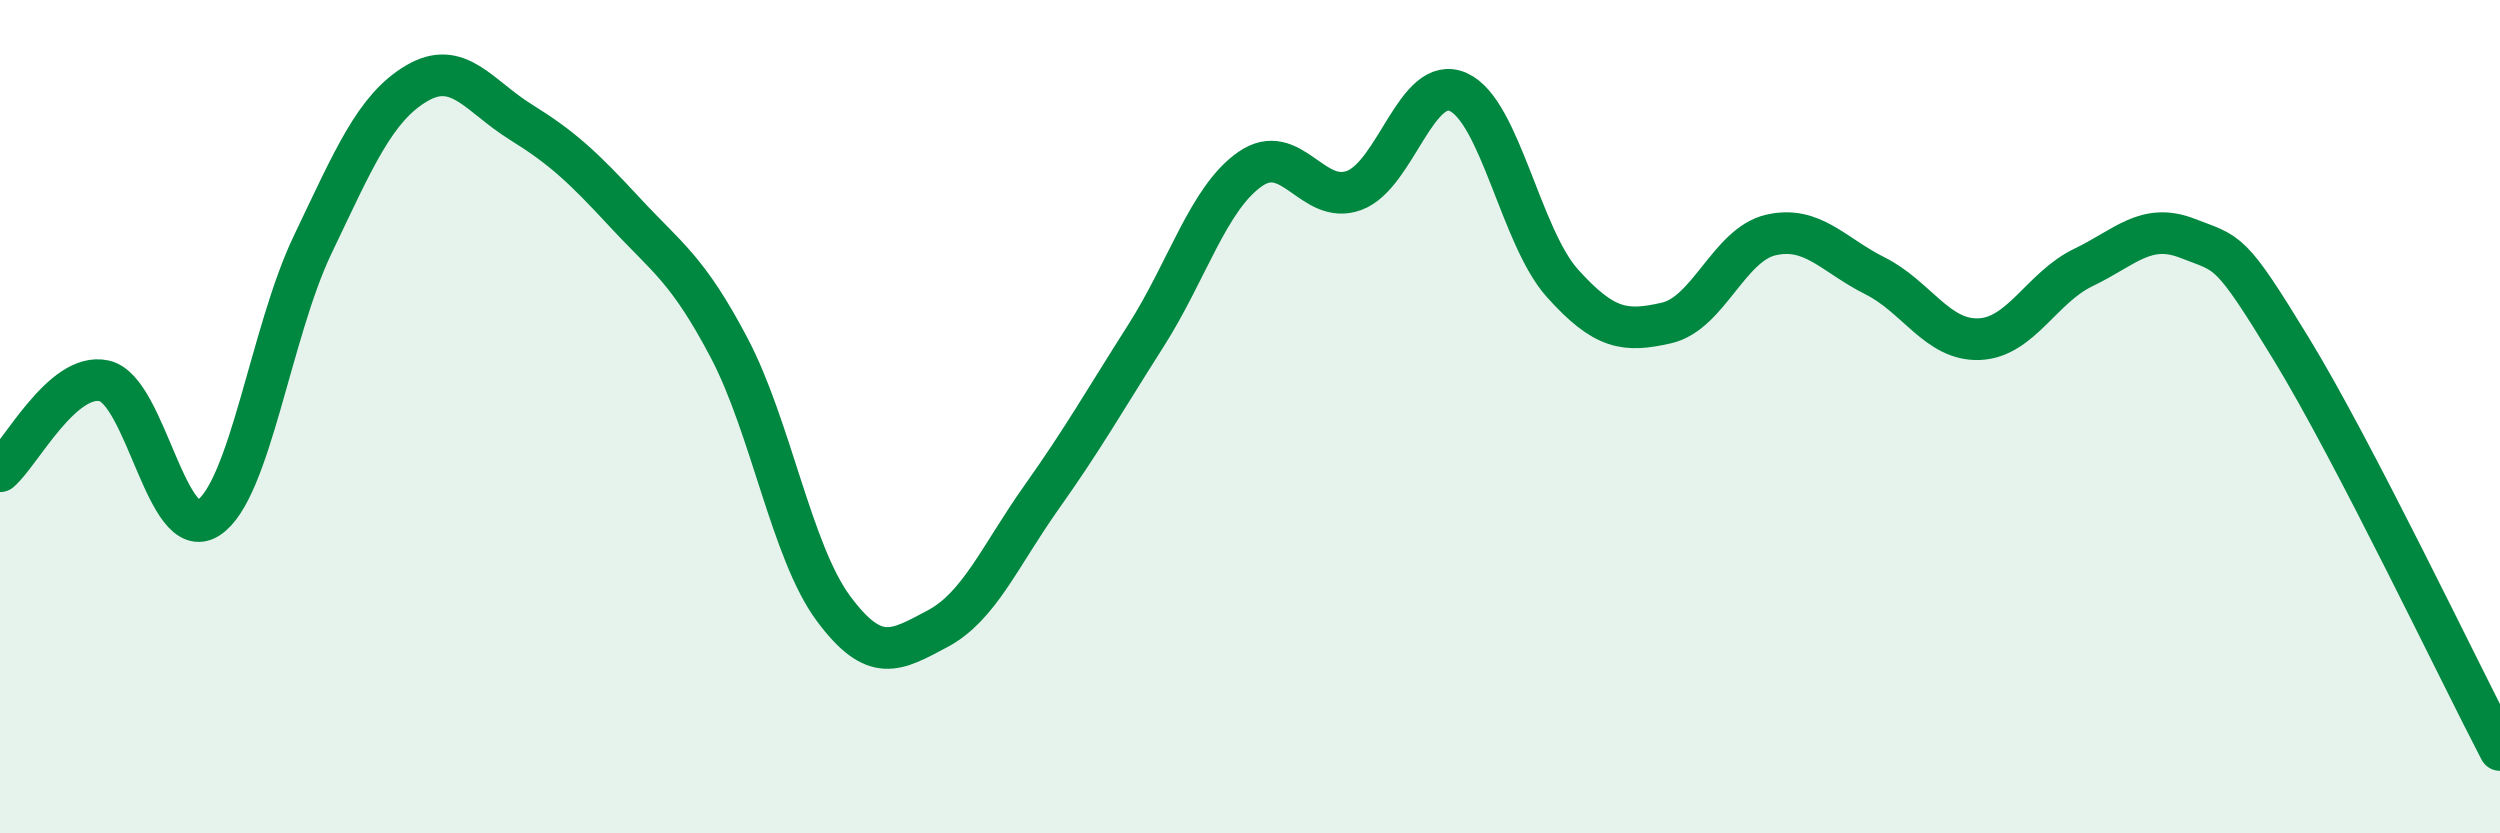 
    <svg width="60" height="20" viewBox="0 0 60 20" xmlns="http://www.w3.org/2000/svg">
      <path
        d="M 0,11.31 C 0.5,10.88 1.5,8.92 2.5,9.14 C 3.5,9.36 4,13.08 5,12.43 C 6,11.78 6.5,7.97 7.5,5.88 C 8.5,3.79 9,2.59 10,2 C 11,1.41 11.5,2.31 12.5,2.93 C 13.5,3.55 14,4.02 15,5.1 C 16,6.18 16.5,6.45 17.5,8.35 C 18.5,10.25 19,13.25 20,14.6 C 21,15.95 21.5,15.62 22.5,15.09 C 23.5,14.56 24,13.34 25,11.93 C 26,10.52 26.5,9.63 27.5,8.06 C 28.5,6.49 29,4.76 30,4.06 C 31,3.36 31.5,4.94 32.5,4.57 C 33.5,4.2 34,1.76 35,2.21 C 36,2.66 36.5,5.69 37.5,6.8 C 38.5,7.91 39,7.98 40,7.75 C 41,7.52 41.5,5.87 42.5,5.64 C 43.5,5.41 44,6.12 45,6.62 C 46,7.12 46.5,8.18 47.5,8.14 C 48.5,8.1 49,6.9 50,6.42 C 51,5.94 51.5,5.33 52.5,5.72 C 53.5,6.11 53.5,5.93 55,8.39 C 56.5,10.85 59,16.08 60,18L60 20L0 20Z"
        fill="#008740"
        opacity="0.1"
        stroke-linecap="round"
        stroke-linejoin="round"
      />
      <path
        d="M 0,11.31 C 0.5,10.88 1.5,8.92 2.5,9.14 C 3.5,9.36 4,13.08 5,12.43 C 6,11.78 6.5,7.97 7.5,5.88 C 8.5,3.79 9,2.59 10,2 C 11,1.41 11.5,2.31 12.5,2.93 C 13.5,3.55 14,4.02 15,5.1 C 16,6.18 16.5,6.45 17.5,8.35 C 18.5,10.25 19,13.25 20,14.6 C 21,15.95 21.5,15.62 22.5,15.09 C 23.5,14.56 24,13.34 25,11.93 C 26,10.52 26.5,9.63 27.5,8.06 C 28.5,6.49 29,4.76 30,4.06 C 31,3.36 31.5,4.94 32.5,4.57 C 33.5,4.2 34,1.76 35,2.21 C 36,2.66 36.5,5.69 37.5,6.8 C 38.5,7.91 39,7.98 40,7.75 C 41,7.52 41.5,5.87 42.5,5.64 C 43.5,5.41 44,6.12 45,6.62 C 46,7.12 46.5,8.18 47.5,8.14 C 48.5,8.1 49,6.9 50,6.42 C 51,5.94 51.5,5.33 52.5,5.72 C 53.5,6.11 53.5,5.93 55,8.39 C 56.5,10.85 59,16.08 60,18"
        stroke="#008740"
        stroke-width="1"
        fill="none"
        stroke-linecap="round"
        stroke-linejoin="round"
      />
    </svg>
  